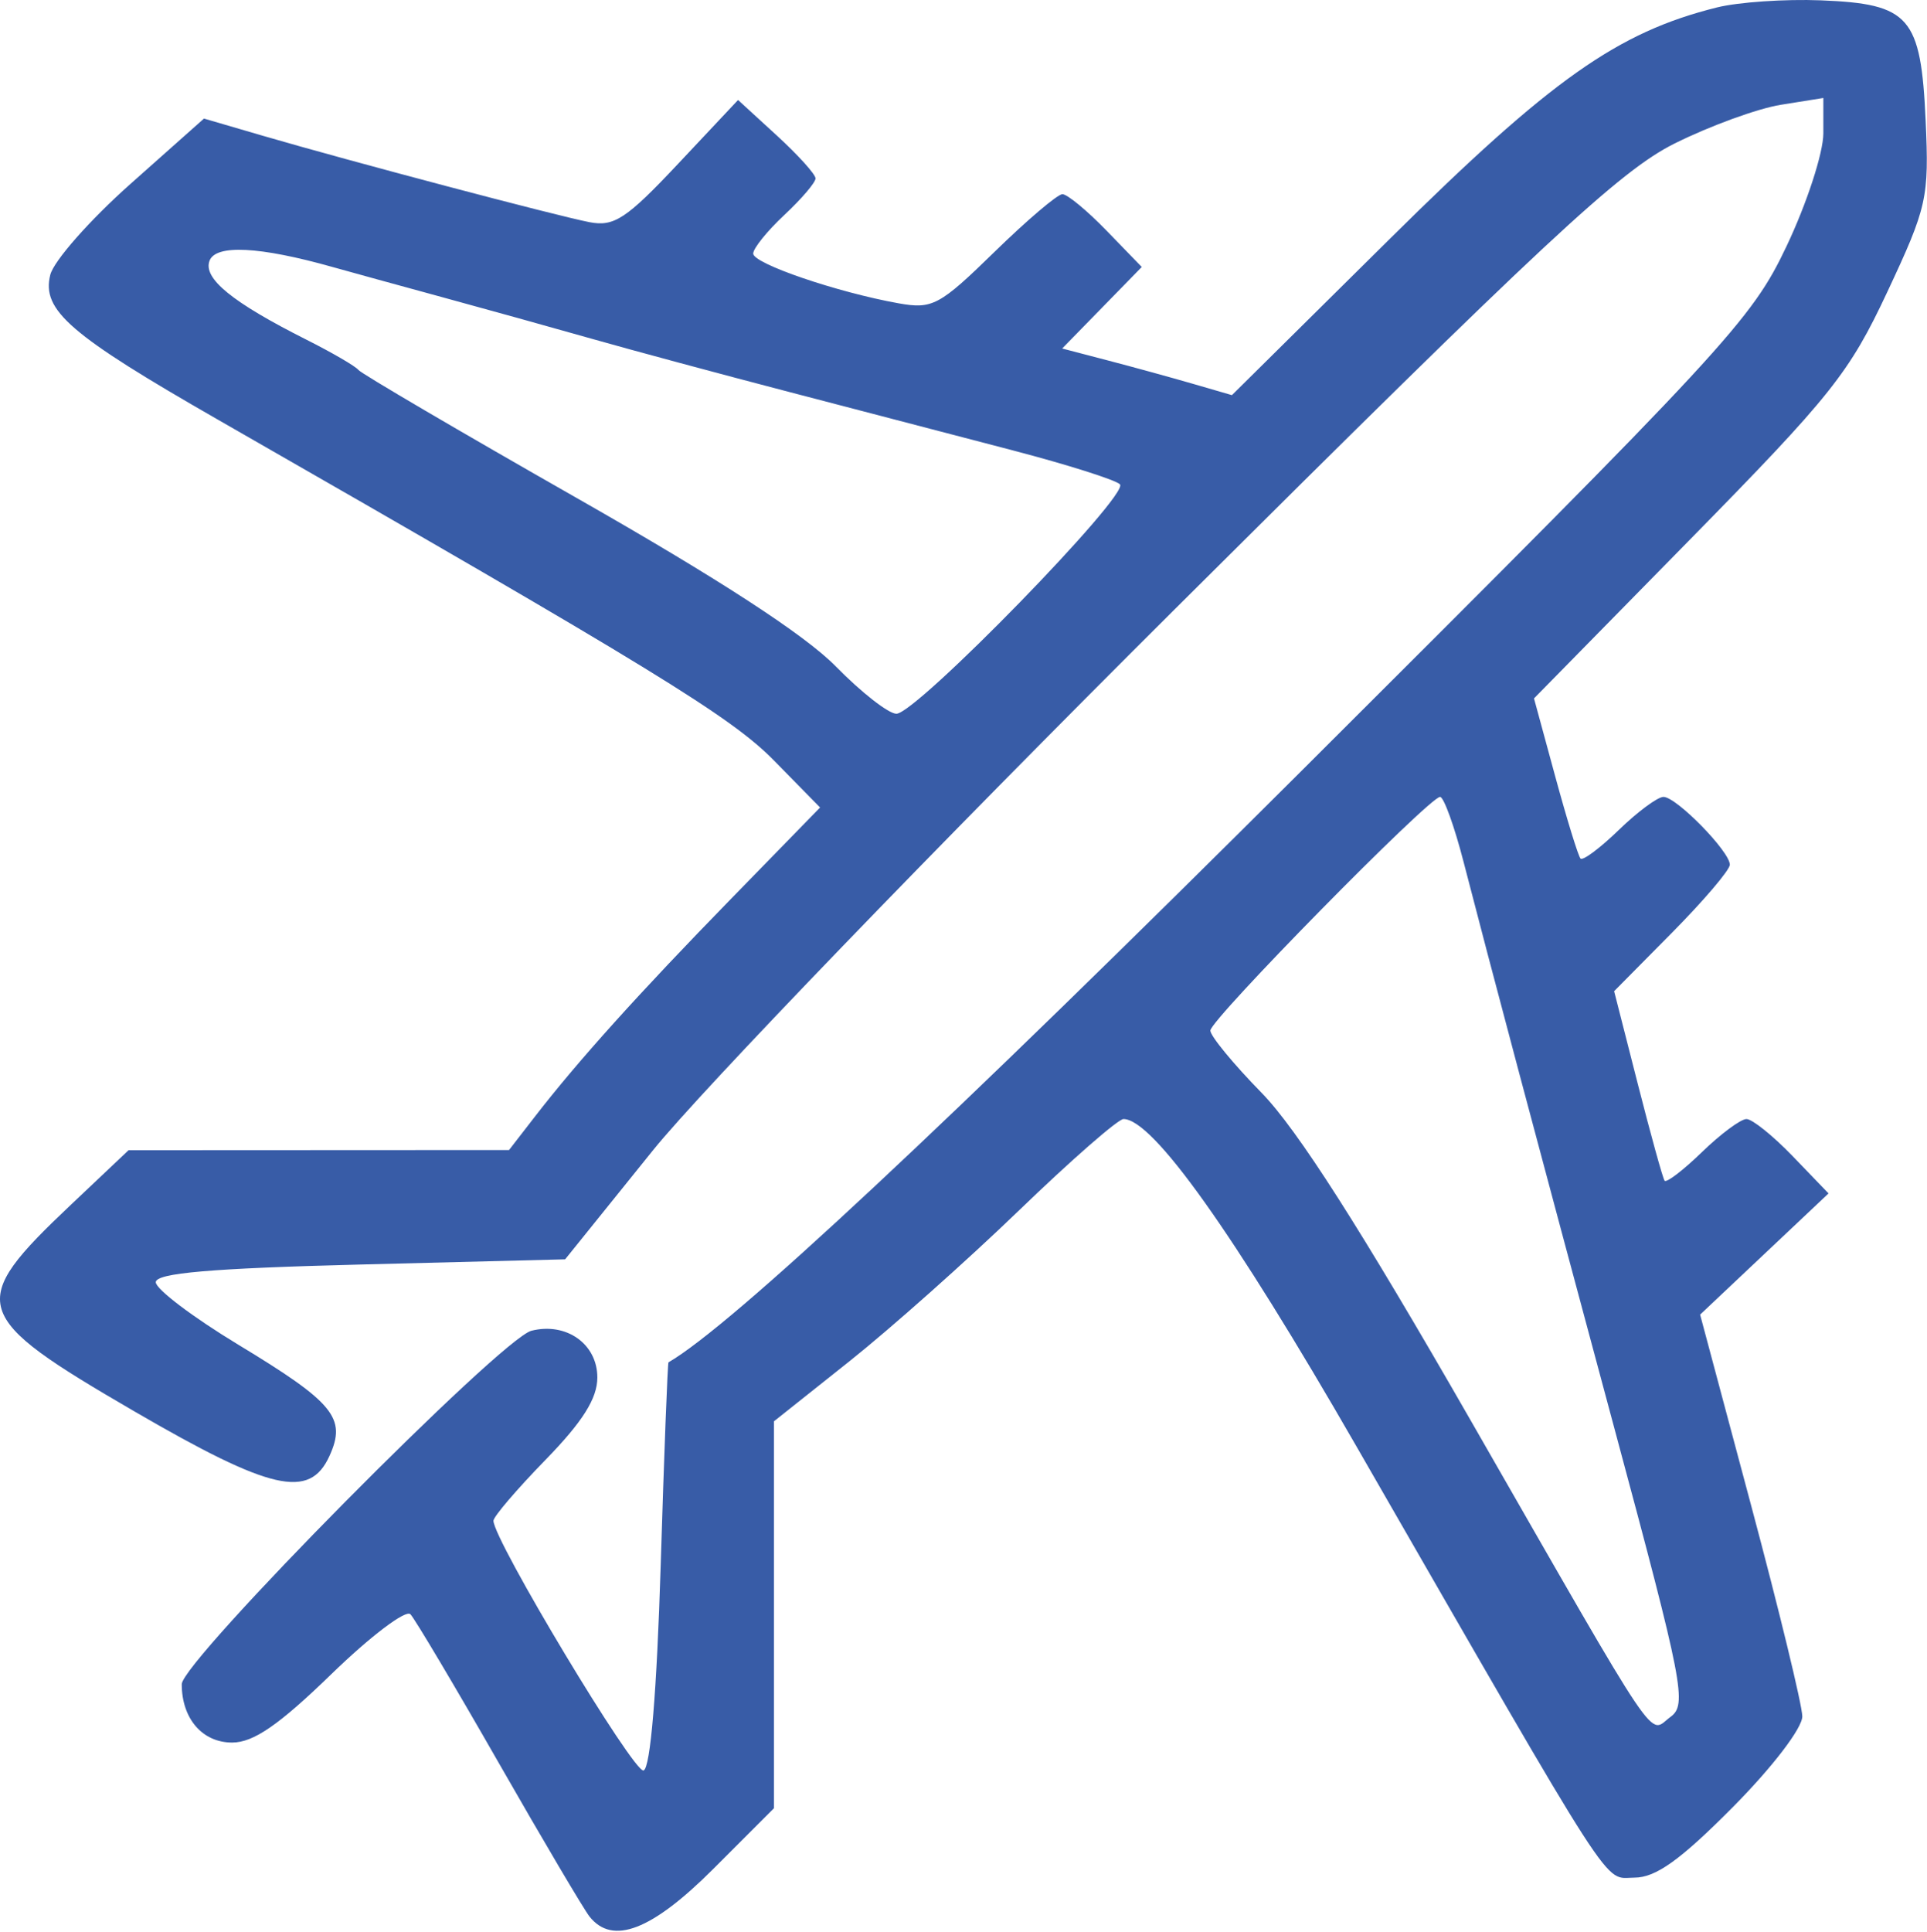 <?xml version="1.0" encoding="UTF-8"?> <svg xmlns="http://www.w3.org/2000/svg" width="447" height="448" viewBox="0 0 447 448" fill="none"> <path fill-rule="evenodd" clip-rule="evenodd" d="M398.262 1.729C375.186 7.485 359.809 18.357 322.429 55.356L285.767 91.643L276.637 88.992C271.614 87.536 262.755 85.102 256.947 83.586L246.388 80.826L255.621 71.374L264.852 61.919L256.667 53.474C252.167 48.832 247.564 45.032 246.441 45.032C245.32 45.032 238.218 51.066 230.662 58.446C217.956 70.851 216.288 71.745 208.472 70.35C194.19 67.797 174.717 61.143 174.717 58.815C174.717 57.6 177.97 53.566 181.947 49.852C185.924 46.138 189.177 42.323 189.177 41.378C189.177 40.431 185.133 35.953 180.19 31.424L171.203 23.191L157.287 37.999C145.309 50.743 142.445 52.628 136.75 51.529C129.06 50.047 80.988 37.334 61.006 31.497L47.317 27.498L30.224 42.689C20.822 51.045 12.471 60.514 11.662 63.736C9.599 71.957 16.178 77.638 50.597 97.357C151.712 155.281 169.573 166.23 179.554 176.399L190.23 187.278L169.689 208.342C148.102 230.474 134.15 245.959 124.105 258.935L118.079 266.717L73.951 266.739L29.822 266.76L16.503 279.355C-7.879 302.418 -7.053 305.117 31.203 327.348C62.874 345.751 71.815 347.792 76.426 337.67C80.429 328.885 77.496 325.309 55.236 311.839C44.731 305.481 36.136 298.974 36.136 297.378C36.136 295.255 48.883 294.153 83.615 293.271L131.091 292.066L151.483 266.76C162.7 252.842 217.252 196.289 272.713 141.088C358.52 55.682 375.767 39.614 388.429 33.294C396.614 29.209 407.729 25.16 413.133 24.295L422.956 22.724V30.933C422.956 35.449 419.105 47.246 414.396 57.15C406.252 74.281 400.771 80.207 301.724 178.96C219.573 260.865 169.607 307.539 155.067 315.953C154.865 316.071 154.05 337.229 153.26 362.969C152.358 392.321 150.876 410.084 149.285 410.609C147.056 411.349 114.464 357.144 114.464 352.697C114.464 351.747 119.887 345.402 126.515 338.598C135.165 329.719 138.565 324.32 138.565 319.474C138.565 311.699 131.371 306.594 123.278 308.628C116.274 310.39 42.161 385.289 42.161 390.605C42.161 398.588 46.948 404.136 53.836 404.136C58.81 404.136 64.705 400.07 76.896 388.236C85.902 379.492 94.14 373.255 95.203 374.378C96.266 375.501 105.513 391.061 115.749 408.956C125.987 426.851 135.442 442.849 136.76 444.505C142.094 451.212 151.201 447.703 165.462 433.442L179.537 419.367V374.499V329.628L197.01 315.736C206.619 308.093 224.35 292.322 236.41 280.686C248.47 269.05 259.362 259.53 260.612 259.53C267.39 259.53 286.058 285.757 314.651 335.448C375.945 441.962 371.756 435.467 379.117 435.467C384.081 435.467 389.764 431.399 401.933 419.138C411.135 409.864 418.11 400.752 418.073 398.05C418.04 395.433 412.692 373.4 406.189 349.089L394.37 304.888L409.265 290.835L424.161 276.781L415.856 268.156C411.287 263.413 406.459 259.53 405.124 259.53C403.791 259.53 399.14 262.981 394.79 267.199C390.437 271.417 386.537 274.398 386.125 273.827C385.711 273.253 382.908 263.131 379.898 251.331L374.424 229.876L387.846 216.315C395.226 208.855 401.265 201.76 401.265 200.545C401.265 197.484 388.863 184.817 385.867 184.817C384.52 184.817 379.859 188.268 375.509 192.486C371.156 196.704 367.16 199.685 366.628 199.114C366.095 198.54 363.449 189.951 360.749 180.026L355.838 161.979L391.97 125.184C424.827 91.725 428.982 86.509 437.822 67.645C447.028 47.996 447.498 45.899 446.684 27.961C445.589 3.87 442.999 0.896 422.383 0.078C414.082 -0.252 403.227 0.491 398.262 1.729ZM77.108 61.917C81.084 63.035 92.472 66.168 102.414 68.877C112.355 71.584 128.081 75.958 137.36 78.594C146.639 81.231 167.245 86.784 183.152 90.932C199.059 95.082 222.376 101.17 234.969 104.462C247.562 107.754 258.73 111.29 259.791 112.321C262.152 114.621 212.543 165.536 207.94 165.536C206.125 165.536 199.806 160.603 193.896 154.57C186.724 147.251 166.73 134.256 133.745 115.476C106.571 100.006 83.796 86.649 83.133 85.793C82.47 84.94 77.047 81.783 71.082 78.782C53.836 70.101 47.039 64.556 48.613 60.454C50.076 56.643 60.237 57.164 77.108 61.917ZM339.497 199.88C345.722 223.998 356.221 263.417 374.559 331.548C390.502 390.781 391.386 395.344 387.492 398.192C382.245 402.027 386.041 407.659 341.148 329.423C315.654 284.993 300.89 261.865 292.63 253.43C286.102 246.759 280.761 240.271 280.761 239.008C280.761 236.475 331.561 184.817 334.05 184.817C334.906 184.817 337.357 191.597 339.497 199.88Z" fill="#385CA7"></path> </svg> 